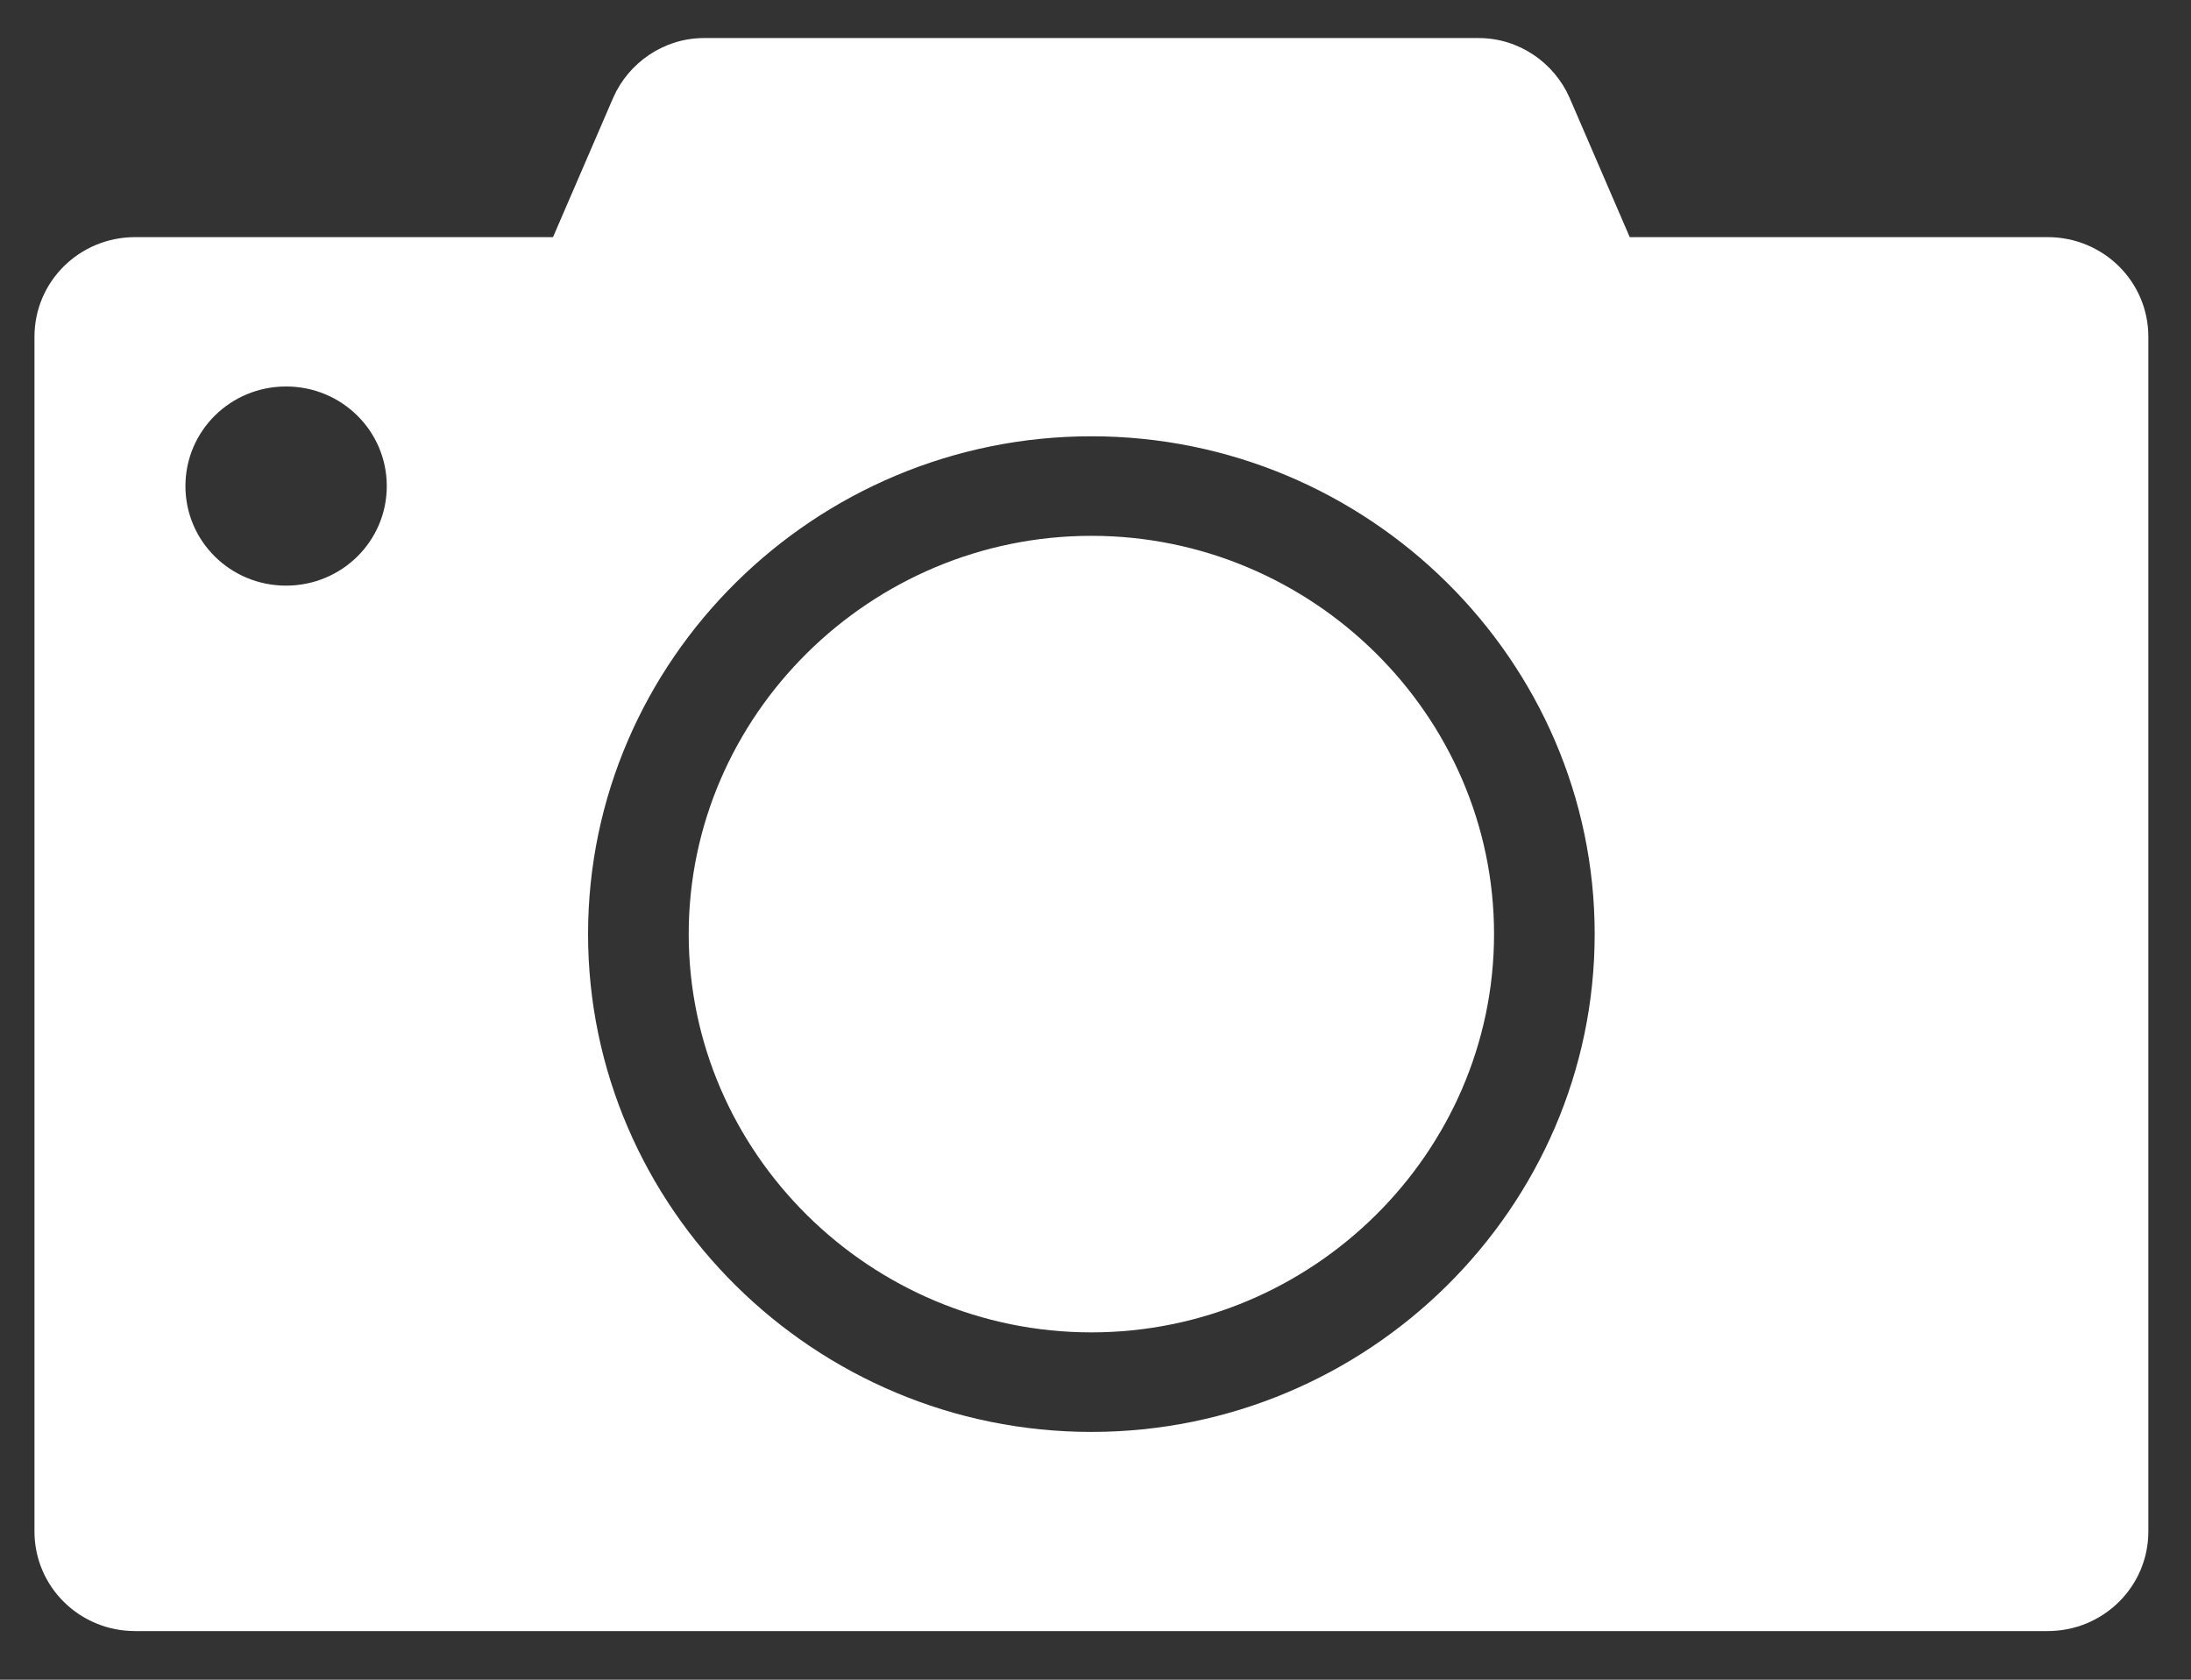 <svg width="30"
     height="23"
     viewBox="0 0 30 23"
     fill="#FFF"
     xmlns="http://www.w3.org/2000/svg"
     data-v-67ed45b0="">
    <rect x="0" y="0" width="30" height="23" fill="#333333" stroke="none"/>
    <path d="M28.037 3.247H22.315L21.49 1.336C21.281 0.862 20.801 0.521 20.247 0.521L9.64 0.521C9.086 0.521 8.606 0.862 8.397 1.336L7.572 3.247H1.85C1.087 3.247 0.472 3.856 0.472 4.611V20.97C0.472 21.725 1.087 22.334 1.85 22.334H28.037C28.8 22.334 29.416 21.725 29.416 20.97V4.611C29.416 3.856 28.8 3.247 28.037 3.247ZM3.917 8.019C3.154 8.019 2.539 7.41 2.539 6.656C2.539 5.901 3.154 5.292 3.917 5.292C4.68 5.292 5.296 5.901 5.296 6.656C5.296 7.41 4.68 8.019 3.917 8.019ZM14.944 19.607C11.153 19.607 8.052 16.54 8.052 12.79C8.052 9.041 11.153 5.974 14.944 5.974C18.734 5.974 21.835 9.041 21.835 12.79C21.835 16.54 18.734 19.607 14.944 19.607ZM20.457 12.79C20.457 15.785 17.971 18.244 14.944 18.244C11.916 18.244 9.43 15.785 9.43 12.79C9.43 9.796 11.916 7.337 14.944 7.337C17.971 7.337 20.457 9.796 20.457 12.79Z"
          data-v-67ed45b0=""></path>
</svg>